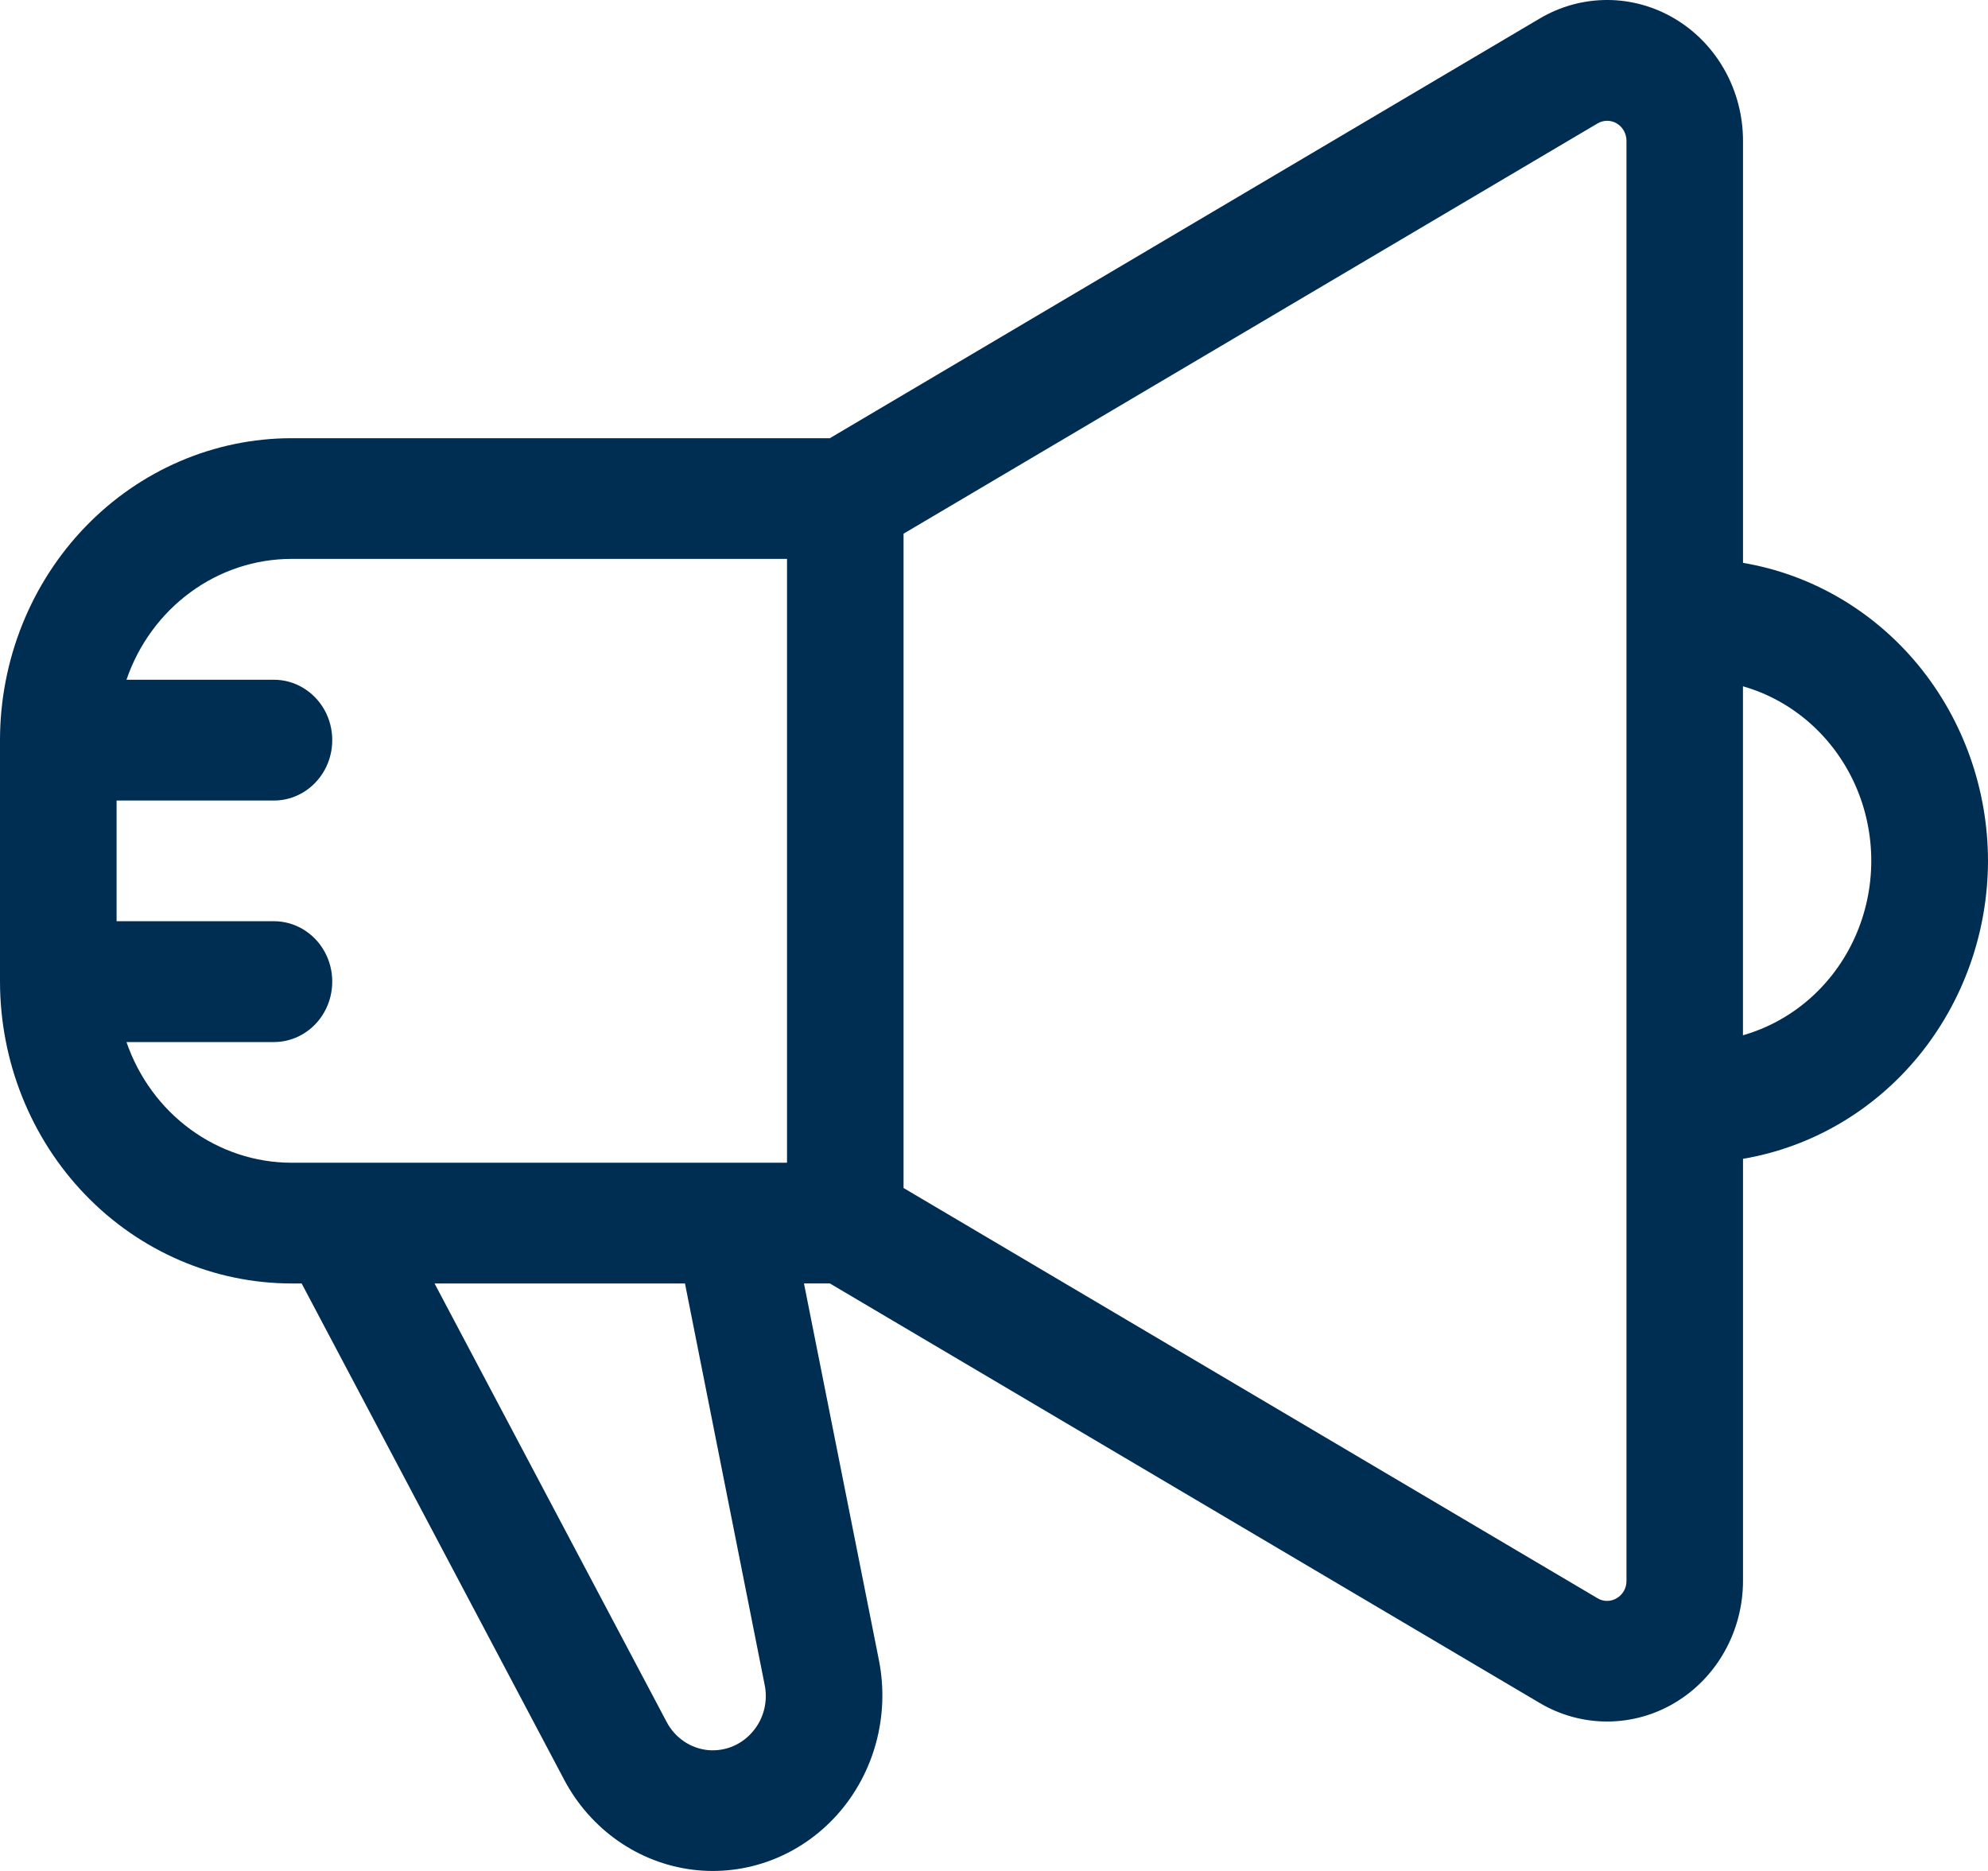 <?xml version="1.0" encoding="UTF-8"?> <svg xmlns="http://www.w3.org/2000/svg" width="34" height="32" viewBox="0 0 34 32" fill="none"><path fill-rule="evenodd" clip-rule="evenodd" d="M34 14.723C33.998 13.497 33.576 12.312 32.809 11.378C32.041 10.444 30.978 9.824 29.81 9.627V2.411C29.811 1.552 29.37 0.757 28.653 0.326C27.936 -0.106 27.051 -0.109 26.331 0.318L14.192 7.495H4.984C3.662 7.496 2.395 8.041 1.461 9.009C0.527 9.977 0.001 11.289 0 12.658V16.787C0.001 18.156 0.526 19.468 1.461 20.437C2.395 21.405 3.662 21.95 4.984 21.952H5.159L9.65 30.442C10.099 31.289 10.914 31.86 11.84 31.978C12.765 32.095 13.689 31.744 14.322 31.034C14.954 30.324 15.219 29.343 15.032 28.396L13.75 21.951H14.192L26.331 29.126H26.331C27.051 29.553 27.935 29.55 28.652 29.119C29.369 28.688 29.81 27.894 29.81 27.036V19.82C30.978 19.622 32.041 19.001 32.808 18.068C33.575 17.134 33.998 15.949 34 14.723L34 14.723ZM27.653 27.333C27.55 27.397 27.422 27.398 27.319 27.334L15.453 20.319V9.128L27.319 2.113C27.422 2.051 27.549 2.05 27.652 2.112C27.755 2.174 27.818 2.288 27.817 2.411V27.036C27.819 27.159 27.756 27.273 27.653 27.333V27.333ZM12.893 29.593V29.593C12.703 29.834 12.409 29.961 12.109 29.933C11.81 29.904 11.543 29.723 11.4 29.449L7.432 21.952H11.715L13.077 28.813C13.135 29.089 13.067 29.377 12.893 29.593V29.593ZM4.685 17.823C5.041 17.823 5.371 17.626 5.549 17.306C5.727 16.986 5.727 16.592 5.549 16.273C5.371 15.953 5.041 15.756 4.685 15.756H1.994V13.692H4.685C5.041 13.692 5.37 13.495 5.549 13.175C5.727 12.856 5.727 12.462 5.549 12.142C5.37 11.823 5.041 11.626 4.685 11.626H2.163C2.37 11.022 2.752 10.5 3.257 10.13C3.762 9.759 4.365 9.56 4.984 9.559H13.46L13.46 19.887H4.984H4.984C4.365 19.886 3.763 19.686 3.258 19.317C2.753 18.948 2.371 18.426 2.163 17.823H4.685ZM29.809 17.707V11.738C30.656 11.98 31.357 12.596 31.727 13.421C32.096 14.247 32.096 15.199 31.727 16.024C31.358 16.85 30.656 17.465 29.809 17.707V17.707Z" fill="#002D52"></path></svg> 
